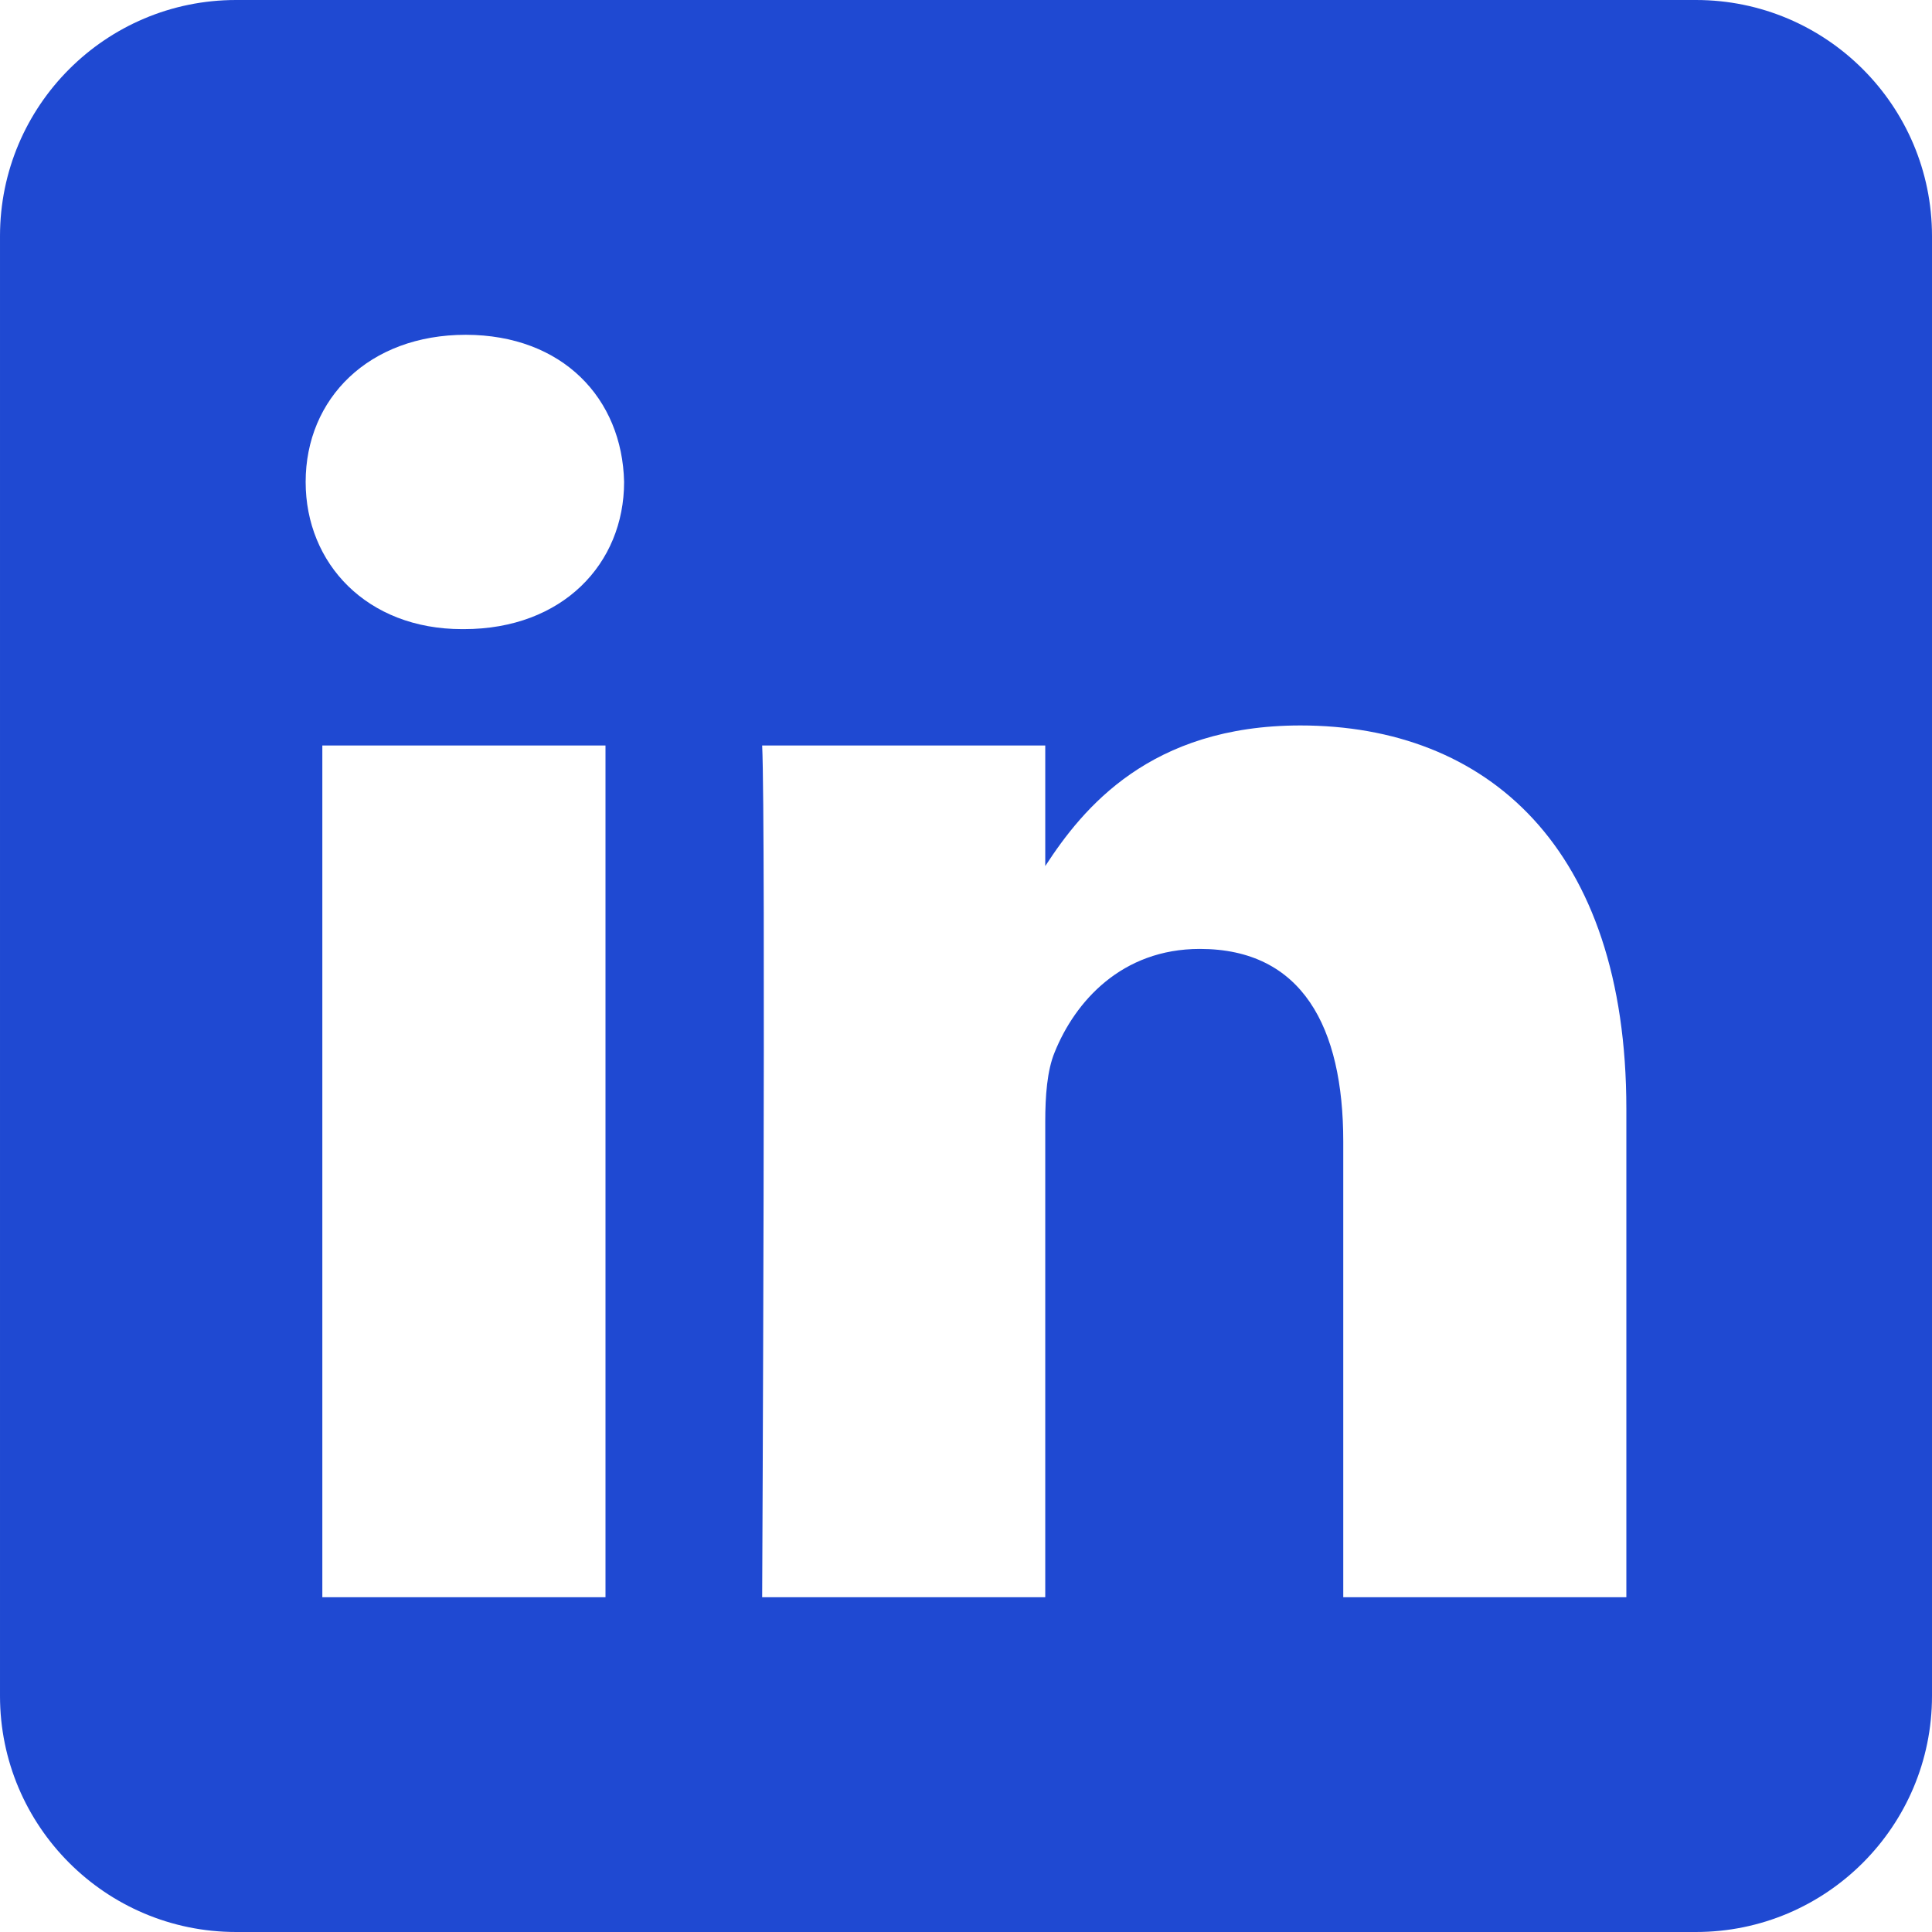 <?xml version="1.0" ?><!DOCTYPE svg  PUBLIC '-//W3C//DTD SVG 1.1//EN'  'http://www.w3.org/Graphics/SVG/1.1/DTD/svg11.dtd'><svg fill="#1f49d2" height="100%" style="fill-rule:evenodd;clip-rule:evenodd;stroke-linejoin:round;stroke-miterlimit:2;" version="1.1" viewBox="0 0 512 512" width="100%" xml:space="preserve" xmlns="http://www.w3.org/2000/svg" xmlns:serif="http://www.serif.com/" xmlns:xlink="http://www.w3.org/1999/xlink"><path d="M449.446,0c34.525,0 62.554,28.03 62.554,62.554l0,386.892c0,34.524 -28.03,62.554 -62.554,62.554l-386.892,0c-34.524,0 -62.554,-28.03 -62.554,-62.554l0,-386.892c0,-34.524 28.029,-62.554 62.554,-62.554l386.892,0Zm-288.985,423.278l0,-225.717l-75.04,0l0,225.717l75.04,0Zm270.539,0l0,-129.439c0,-69.333 -37.018,-101.586 -86.381,-101.586c-39.804,0 -57.634,21.891 -67.617,37.266l0,-31.958l-75.021,0c0.995,21.181 0,225.717 0,225.717l75.02,0l0,-126.056c0,-6.748 0.486,-13.492 2.474,-18.315c5.414,-13.475 17.767,-27.434 38.494,-27.434c27.135,0 38.007,20.707 38.007,51.037l0,120.768l75.024,0Zm-307.552,-334.556c-25.674,0 -42.448,16.879 -42.448,39.002c0,21.658 16.264,39.002 41.455,39.002l0.484,0c26.165,0 42.452,-17.344 42.452,-39.002c-0.485,-22.092 -16.241,-38.954 -41.943,-39.002Z"/></svg>